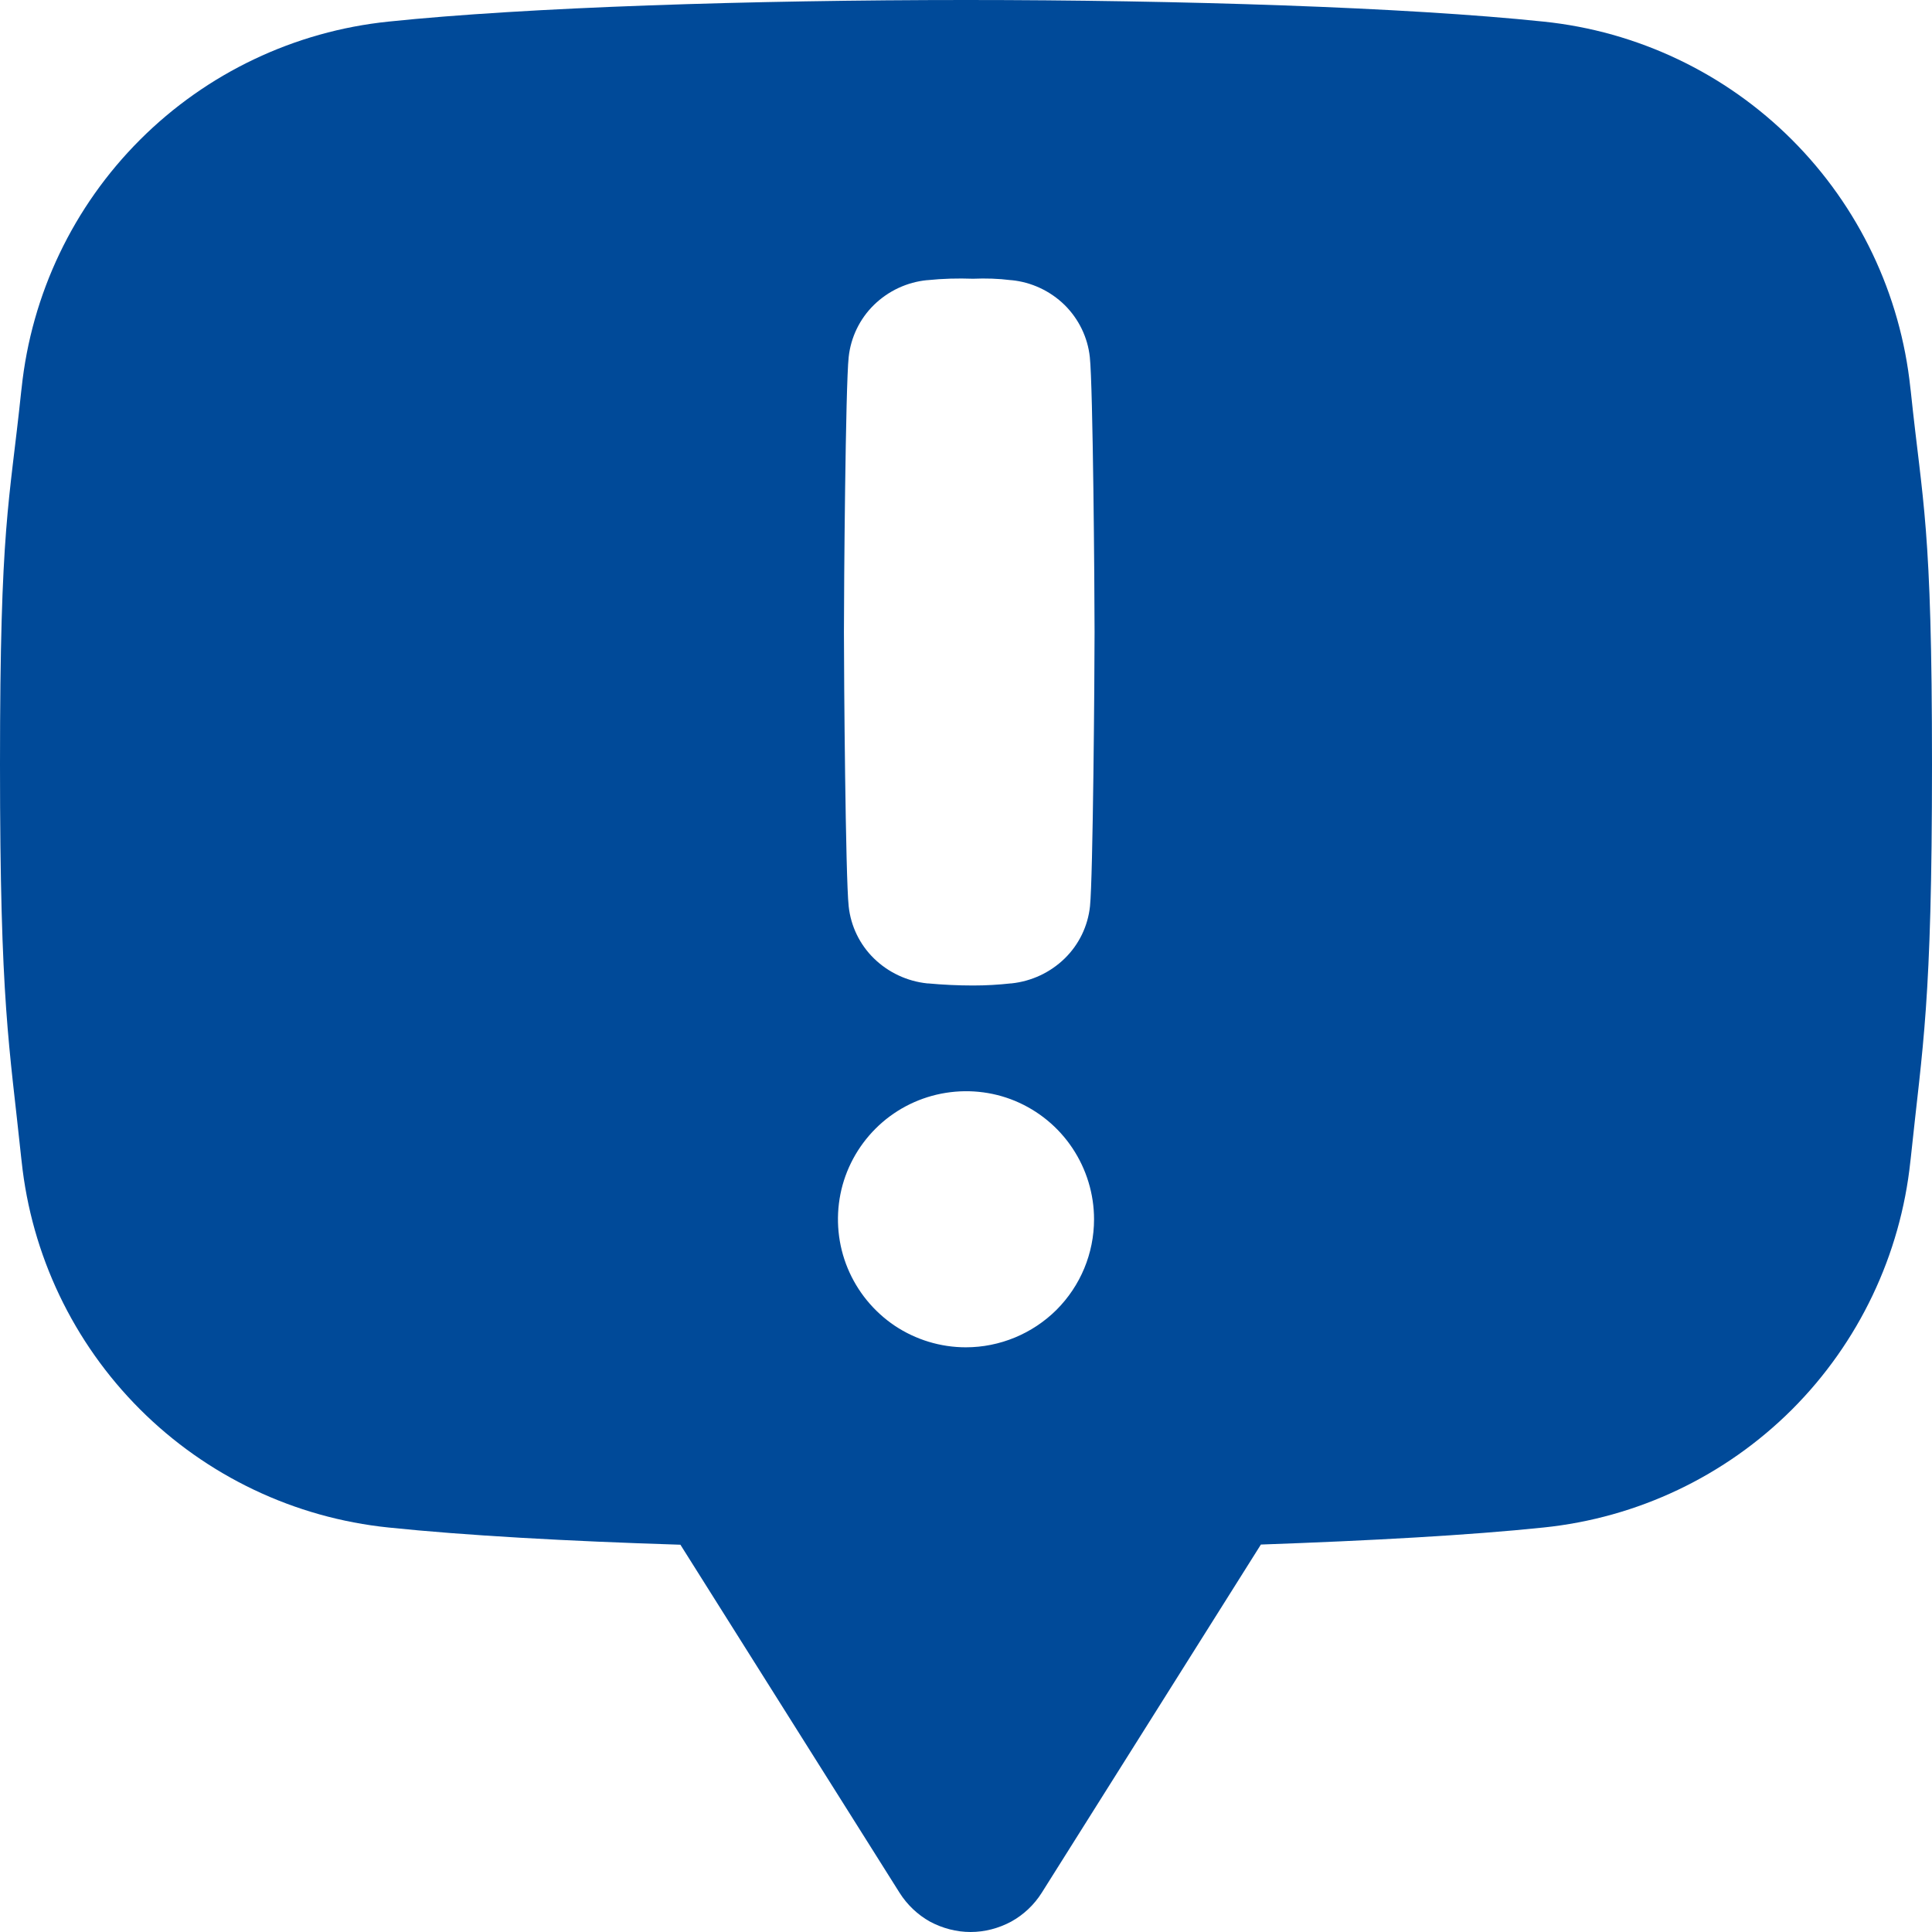 <svg width="11" height="11" viewBox="0 0 11 11" fill="none" xmlns="http://www.w3.org/2000/svg">
<path d="M10.879 2.226L10.877 2.21C10.821 1.675 10.583 1.176 10.203 0.796C9.823 0.416 9.323 0.178 8.788 0.123C8.004 0.041 6.713 0 5.5 0C4.287 0 2.996 0.041 2.212 0.123C1.677 0.178 1.177 0.416 0.797 0.796C0.417 1.176 0.179 1.675 0.123 2.21L0.121 2.226C0.053 2.876 0 2.981 0 4.352C0 5.723 0.053 5.944 0.121 6.594L0.123 6.611C0.179 7.145 0.417 7.644 0.797 8.024C1.177 8.404 1.677 8.642 2.212 8.697C2.644 8.742 3.231 8.775 3.874 8.795L5.122 10.777C5.165 10.845 5.225 10.902 5.295 10.941C5.366 10.979 5.446 11 5.526 11C5.607 11 5.686 10.979 5.757 10.941C5.828 10.902 5.888 10.845 5.931 10.777L7.179 8.794C7.801 8.772 8.368 8.741 8.788 8.697C9.323 8.642 9.822 8.405 10.203 8.025C10.583 7.645 10.821 7.145 10.877 6.611L10.879 6.594C10.947 5.944 11 5.723 11 4.352C11 2.981 10.947 2.876 10.879 2.226ZM5.499 7.671C5.355 7.671 5.214 7.628 5.094 7.548C4.974 7.467 4.881 7.353 4.826 7.22C4.771 7.087 4.757 6.94 4.785 6.799C4.813 6.658 4.883 6.528 4.985 6.426C5.087 6.324 5.217 6.255 5.358 6.227C5.5 6.199 5.646 6.213 5.779 6.268C5.913 6.324 6.026 6.417 6.106 6.537C6.186 6.657 6.229 6.798 6.229 6.942C6.229 7.136 6.152 7.321 6.015 7.458C5.878 7.594 5.692 7.671 5.499 7.671ZM6.206 5.16C6.194 5.273 6.143 5.378 6.062 5.457C5.98 5.537 5.873 5.587 5.759 5.599H5.756C5.684 5.607 5.613 5.611 5.541 5.611C5.455 5.611 5.369 5.607 5.283 5.599H5.279C5.165 5.587 5.058 5.537 4.976 5.457C4.895 5.378 4.844 5.273 4.832 5.16C4.814 4.996 4.805 3.853 4.805 3.598C4.805 3.344 4.814 2.198 4.832 2.033C4.844 1.921 4.895 1.815 4.976 1.736C5.058 1.656 5.165 1.606 5.279 1.595H5.282C5.368 1.586 5.454 1.584 5.54 1.587C5.612 1.584 5.684 1.586 5.755 1.595H5.758C5.872 1.606 5.979 1.656 6.061 1.736C6.142 1.816 6.193 1.921 6.205 2.033C6.223 2.198 6.232 3.344 6.232 3.598C6.232 3.853 6.223 4.995 6.206 5.16Z" fill="#004A99"/>
</svg>
